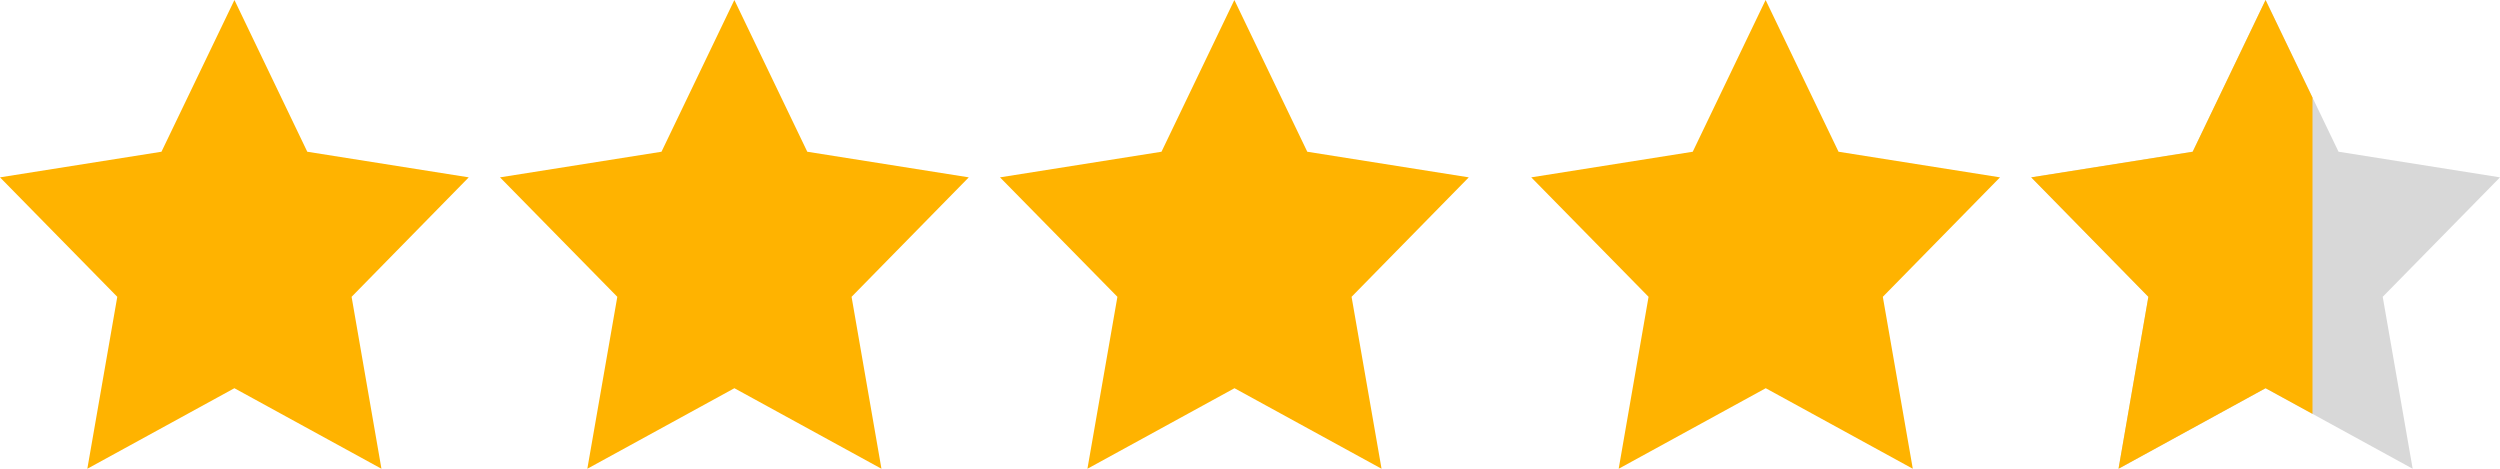 <svg xmlns="http://www.w3.org/2000/svg" width="102" height="19.125" viewBox="0 0 102 19.125"><path d="M84.125,7.236,77.537,6.19,74.56,0,71.588,6.19,65,7.236l4.78,4.874-1.218,7.015,6-3.287,6,3.287L79.34,12.11Z" transform="translate(17.875)" fill="#d8d8d8" fill-rule="evenodd"/><path d="M94.35,16.887l-1.915-1.048-6,3.286,1.218-7.015-4.78-4.874,6.588-1.045L92.435,0,94.35,3.982ZM12.537,6.191l6.588,1.045-4.78,4.874,1.218,7.015-6-3.286-6,3.286L4.785,12.11,0,7.236,6.588,6.191,9.565,0Zm20.4,0,6.589,1.045L34.744,12.11l1.219,7.015-6-3.286-6,3.286,1.223-7.015L20.4,7.236l6.589-1.045L29.962,0Zm20.4,0,6.589,1.045L55.144,12.11l1.223,7.015-6-3.286-6,3.286,1.223-7.015L40.8,7.236l6.589-1.045L50.362,0Zm21.675,0L81.6,7.236,76.819,12.11l1.223,7.015-6-3.286-6,3.286,1.219-7.015L62.475,7.236l6.589-1.045L72.037,0Z" fill="#ffb300" fill-rule="evenodd"/></svg>